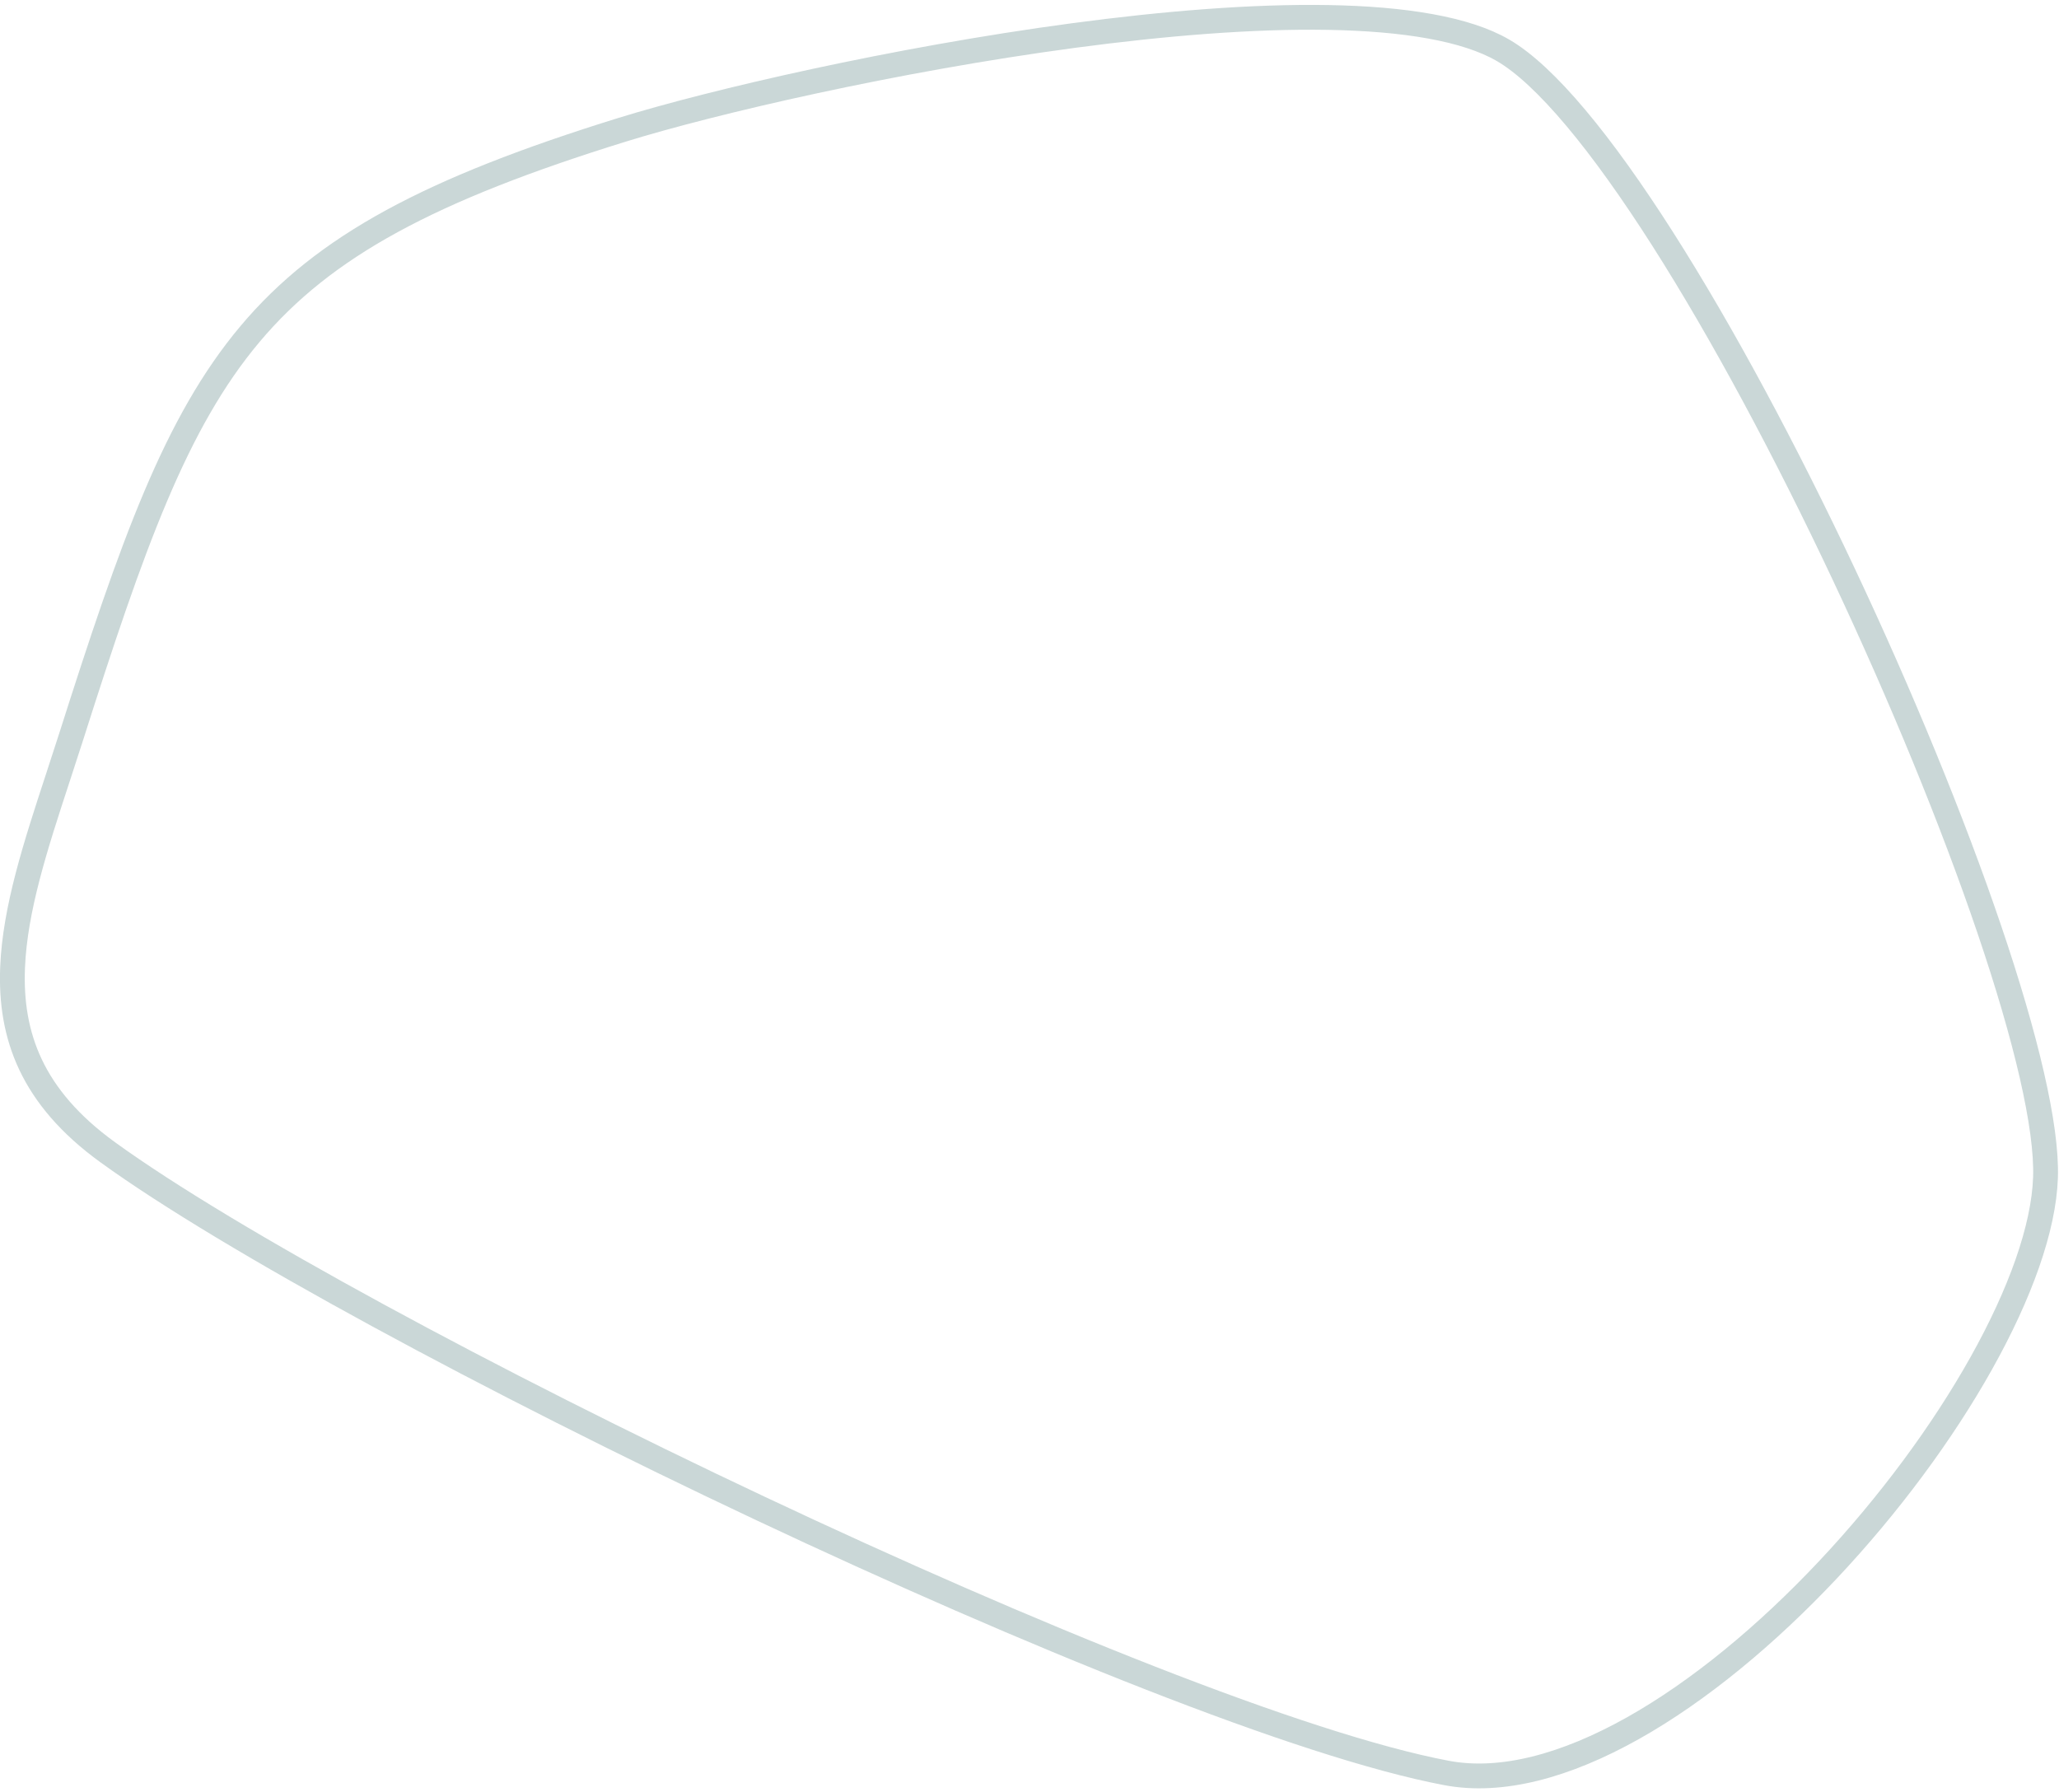 <?xml version="1.0" encoding="UTF-8"?>
<svg xmlns="http://www.w3.org/2000/svg" width="332" height="289" viewBox="0 0 332 289" fill="none">
  <path d="M242.335 8.102L242.321 8.094L242.306 8.086C236.391 4.661 226.5 3.03 214.17 2.816C201.935 2.604 187.635 3.788 173.163 5.722C144.215 9.592 114.812 16.436 100.294 20.933C69.411 30.508 52.275 39.637 40.327 53.845C28.302 68.145 21.344 87.783 11.402 119.03L11.401 119.031C10.725 121.151 10.04 123.24 9.365 125.3C5.755 136.317 2.419 146.499 2.03 155.99C1.803 161.549 2.601 166.773 4.934 171.691C7.267 176.609 11.192 181.346 17.407 185.839L17.408 185.84C36.911 199.953 79.152 222.765 122.497 243.192C165.877 263.636 209.982 281.509 233.235 285.903L233.235 285.903C242.096 287.581 252.469 284.756 263.254 278.71C274 272.685 284.912 263.594 294.73 253.16C304.544 242.73 313.205 231.023 319.475 219.822C325.771 208.573 329.544 198.033 329.823 189.897C330.103 181.7 326.685 167.31 320.74 149.802C314.83 132.396 306.525 112.195 297.258 92.519C287.99 72.841 277.781 53.733 268.074 38.502C263.219 30.886 258.509 24.268 254.122 19.044C249.716 13.797 245.738 10.079 242.362 8.118L242.335 8.102Z" stroke="#CAD7D7" stroke-width="4"></path>
</svg>
